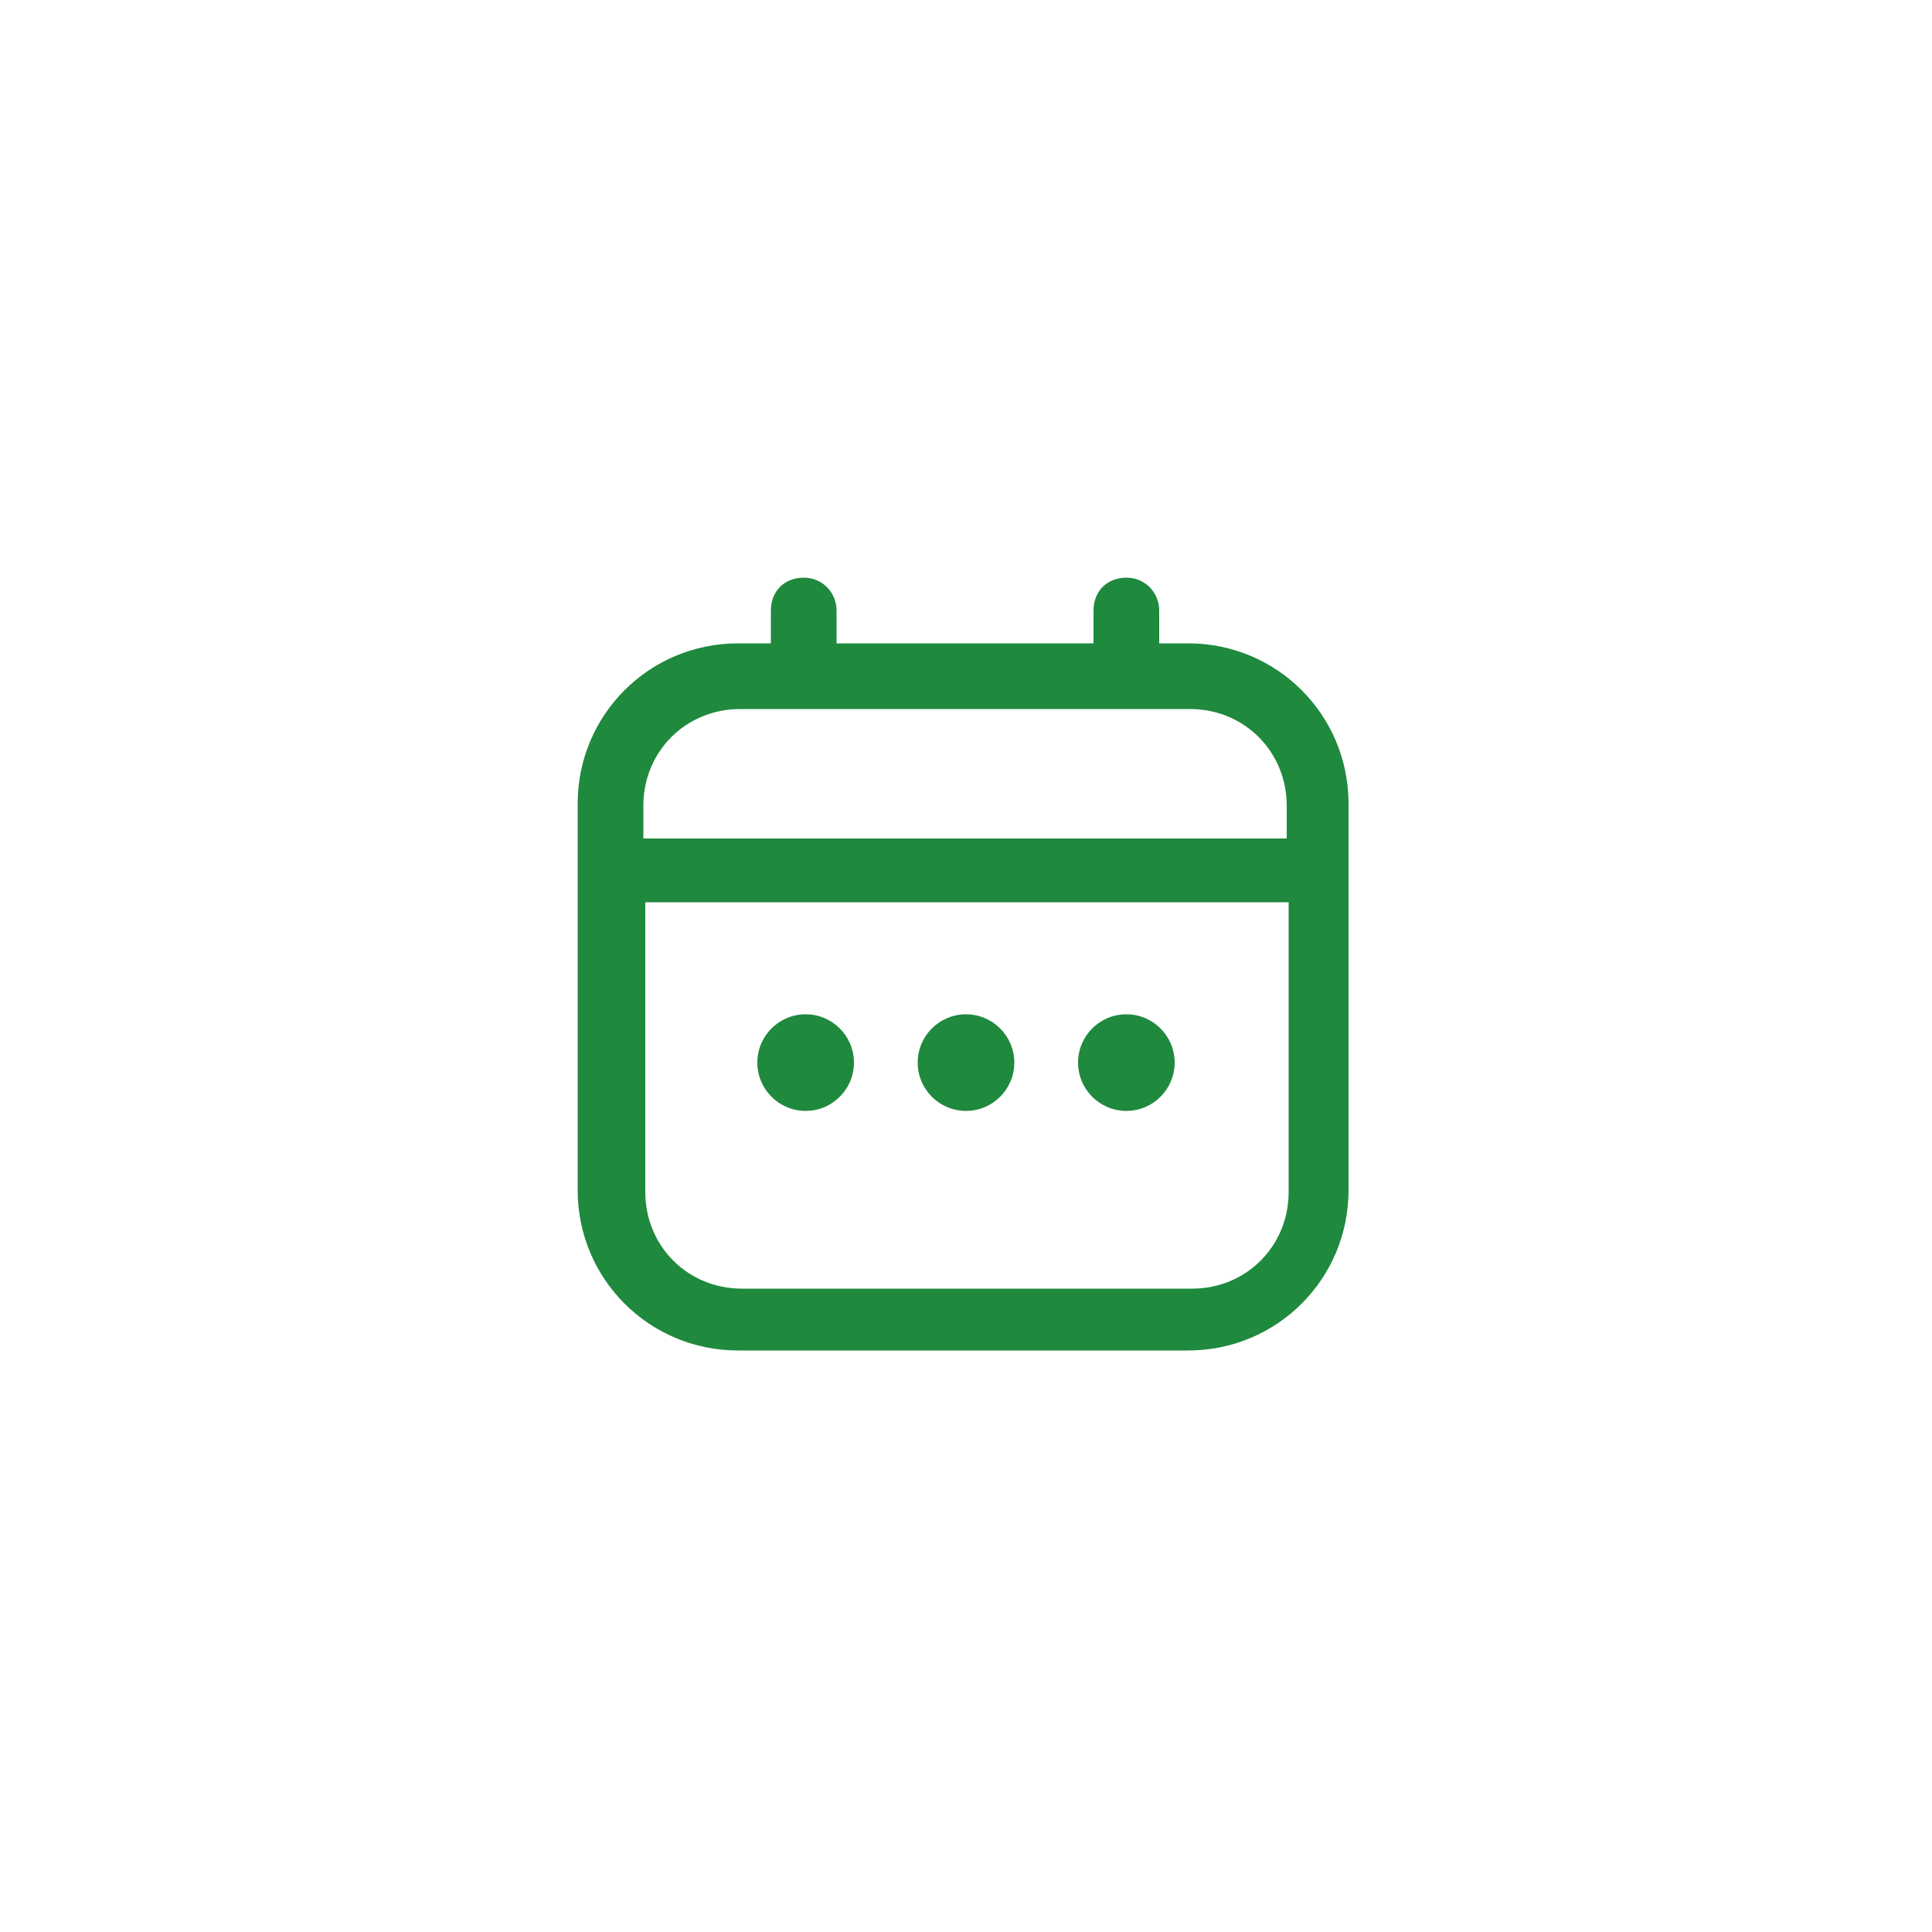 <?xml version="1.0" encoding="UTF-8"?> <svg xmlns="http://www.w3.org/2000/svg" id="Layer_1" version="1.1" viewBox="0 0 100 100"><defs><style> .st0 { fill: #1f893d; } </style></defs><path class="st0" d="M61.7,33.3h-1.7v-1.7c0-.9-.7-1.7-1.7-1.7s-1.7.7-1.7,1.7v1.7h-13.3v-1.7c0-.9-.7-1.7-1.7-1.7s-1.7.7-1.7,1.7v1.7h-1.7c-4.6,0-8.3,3.7-8.3,8.3v20c0,4.6,3.7,8.3,8.3,8.3h23.3c4.6,0,8.3-3.7,8.3-8.3v-20c0-4.6-3.7-8.3-8.3-8.3h.2ZM33.3,41.7c0-2.8,2.2-5,5-5h23.3c2.8,0,5,2.2,5,5v1.7h-33.3v-1.7ZM61.7,66.7h-23.3c-2.8,0-5-2.2-5-5v-15h33.3v15c0,2.8-2.2,5-5,5Z"></path><circle class="st0" cx="50" cy="55" r="2.5"></circle><circle class="st0" cx="41.7" cy="55" r="2.5"></circle><circle class="st0" cx="58.3" cy="55" r="2.5"></circle></svg> 